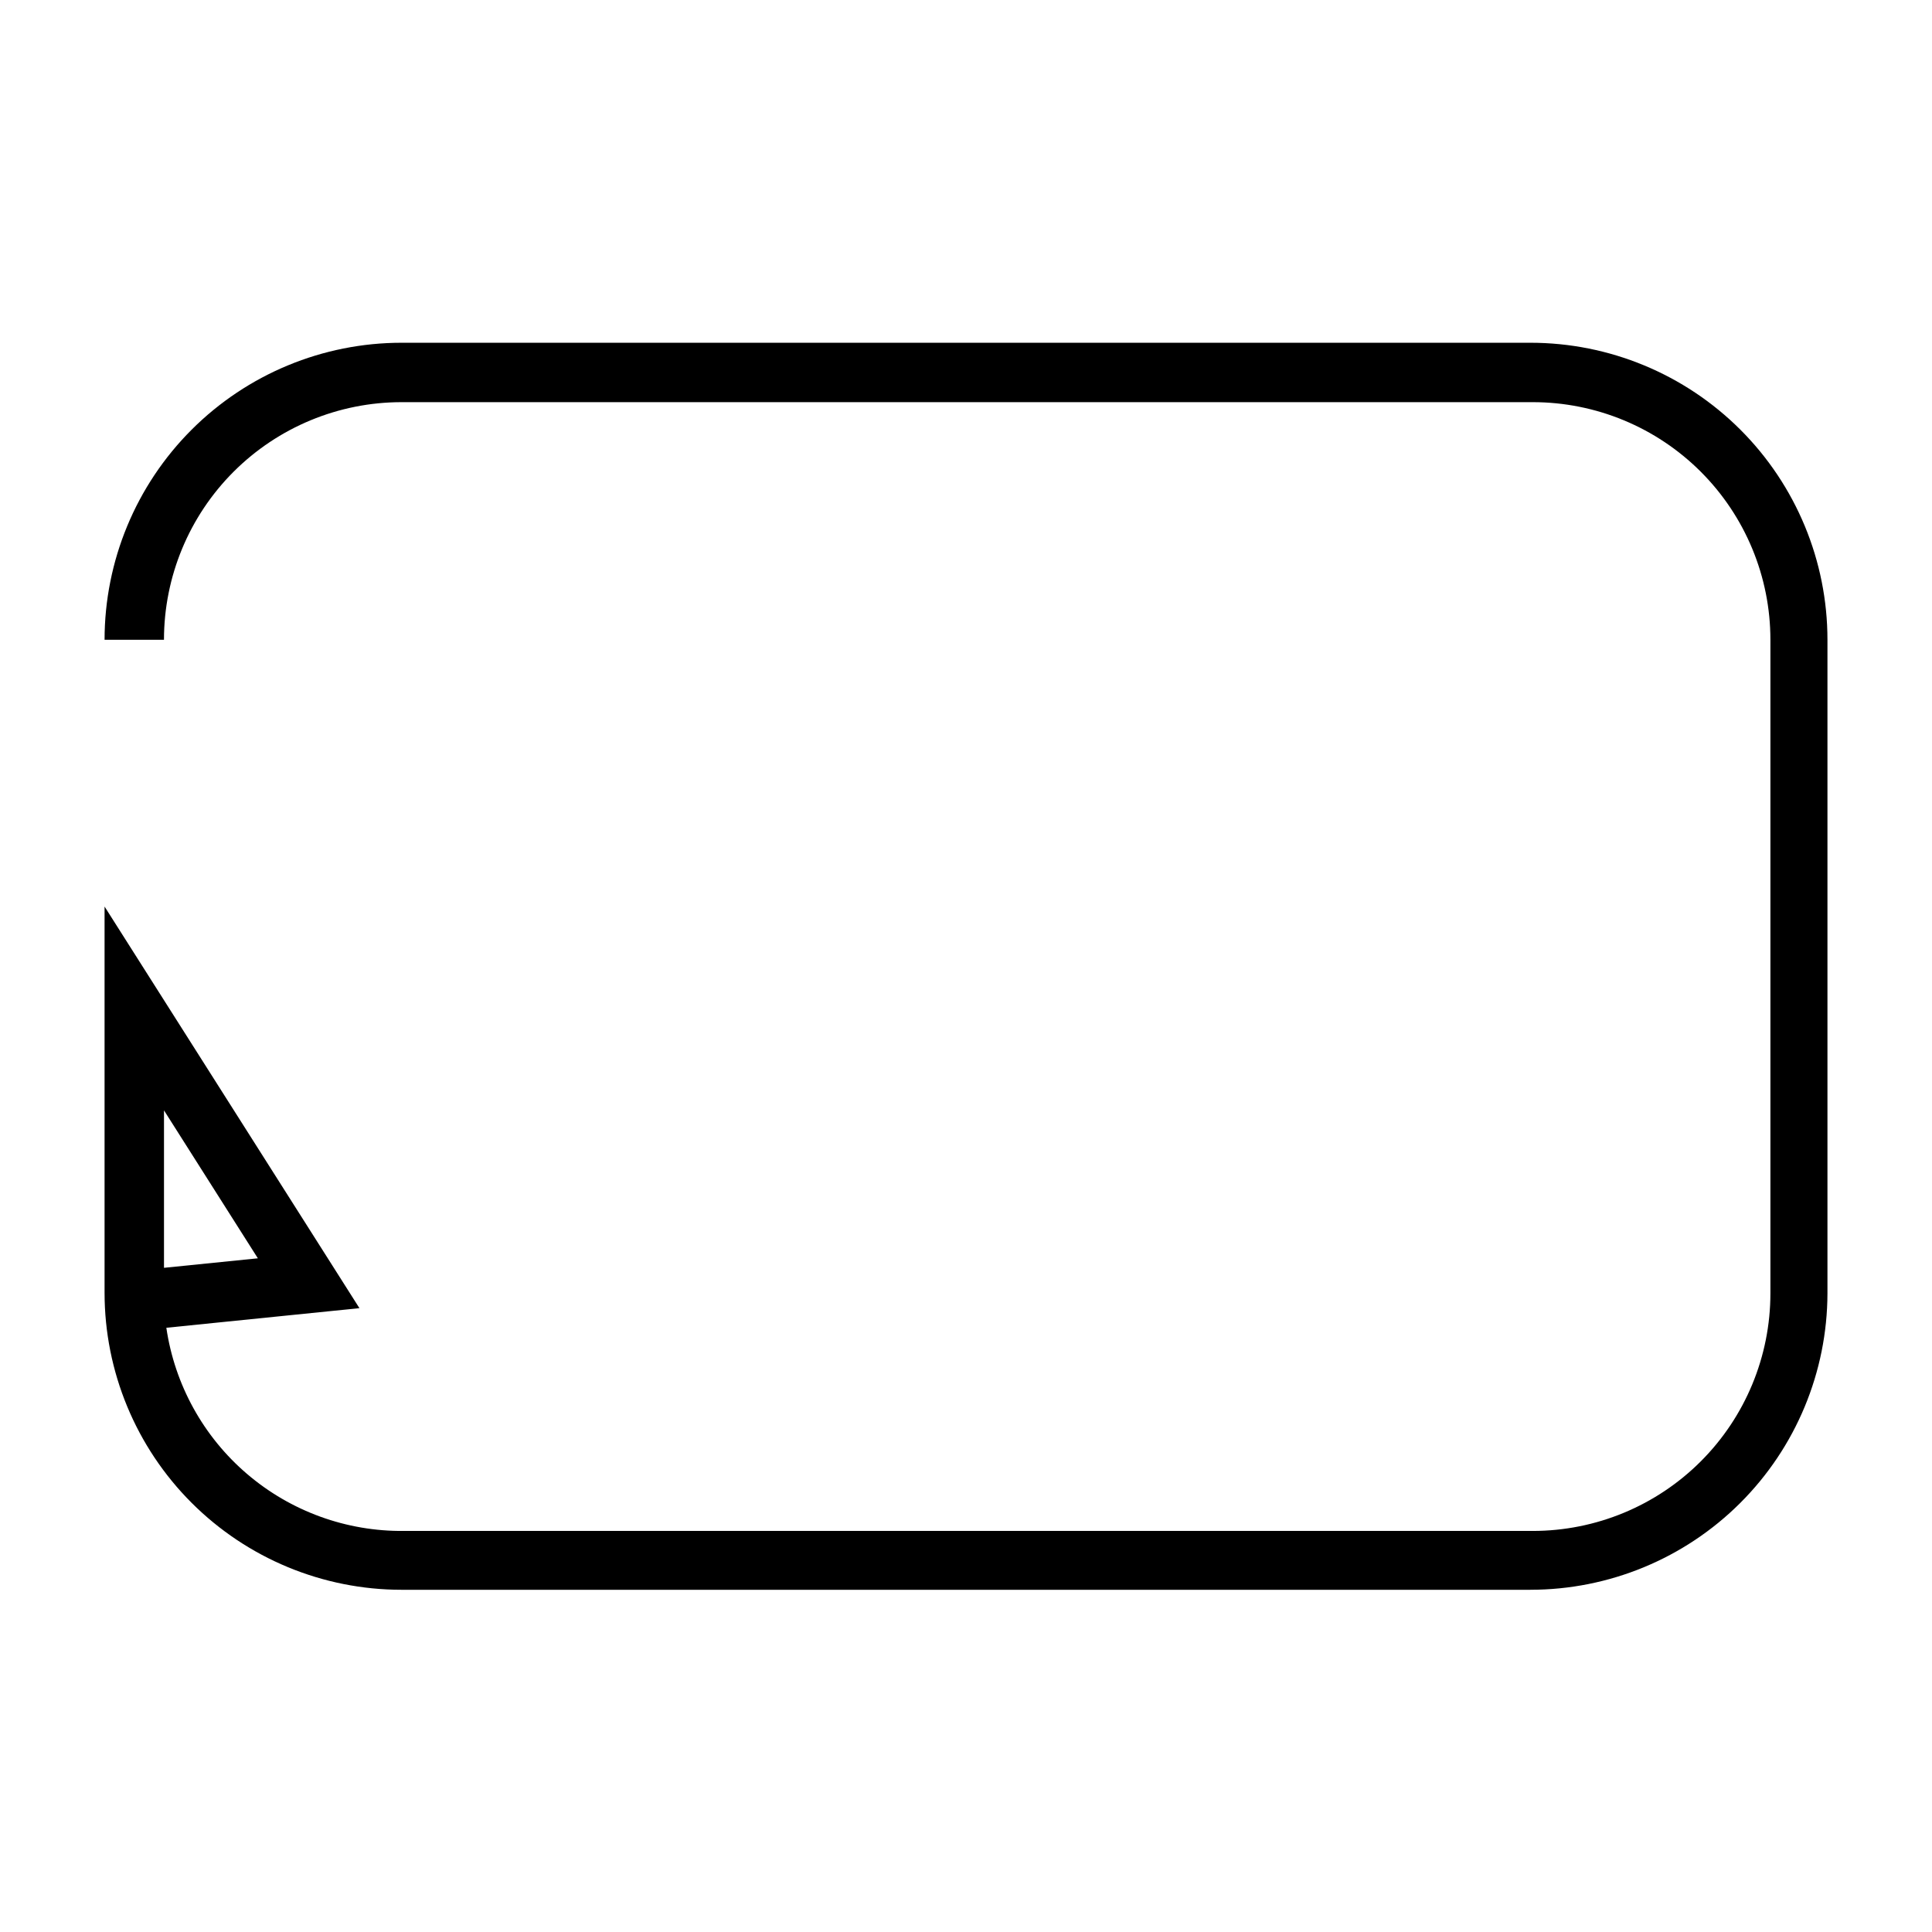 <?xml version="1.0" encoding="UTF-8"?>
<!-- Uploaded to: ICON Repo, www.svgrepo.com, Generator: ICON Repo Mixer Tools -->
<svg fill="#000000" width="800px" height="800px" version="1.1" viewBox="144 144 512 512" xmlns="http://www.w3.org/2000/svg">
 <path d="m549.57 565.31h-299.14c-20.879 0-40.898-8.297-55.664-23.059-14.762-14.762-23.055-34.785-23.055-55.664v-102.34l67.543 106.43-51.168 5.195h-0.004c2.211 15.074 9.809 28.84 21.387 38.738 11.582 9.902 26.355 15.27 41.59 15.105h299.14c16.703 0 32.723-6.633 44.531-18.445 11.812-11.809 18.445-27.828 18.445-44.527v-173.19c0-16.699-6.633-32.719-18.445-44.531-11.809-11.809-27.828-18.445-44.531-18.445h-299.77c-16.703 0-32.719 6.637-44.531 18.445-11.809 11.812-18.445 27.832-18.445 44.531h-15.742c0-20.875 8.293-40.898 23.055-55.664 14.766-14.762 34.785-23.055 55.664-23.055h299.14c20.879 0 40.902 8.293 55.664 23.055 14.762 14.766 23.059 34.789 23.059 55.664v173.19c-0.043 20.848-8.355 40.832-23.113 55.559-14.758 14.73-34.758 23.004-55.609 23.004zm-362.11-127.05v41.723l24.875-2.519z"/>
</svg>